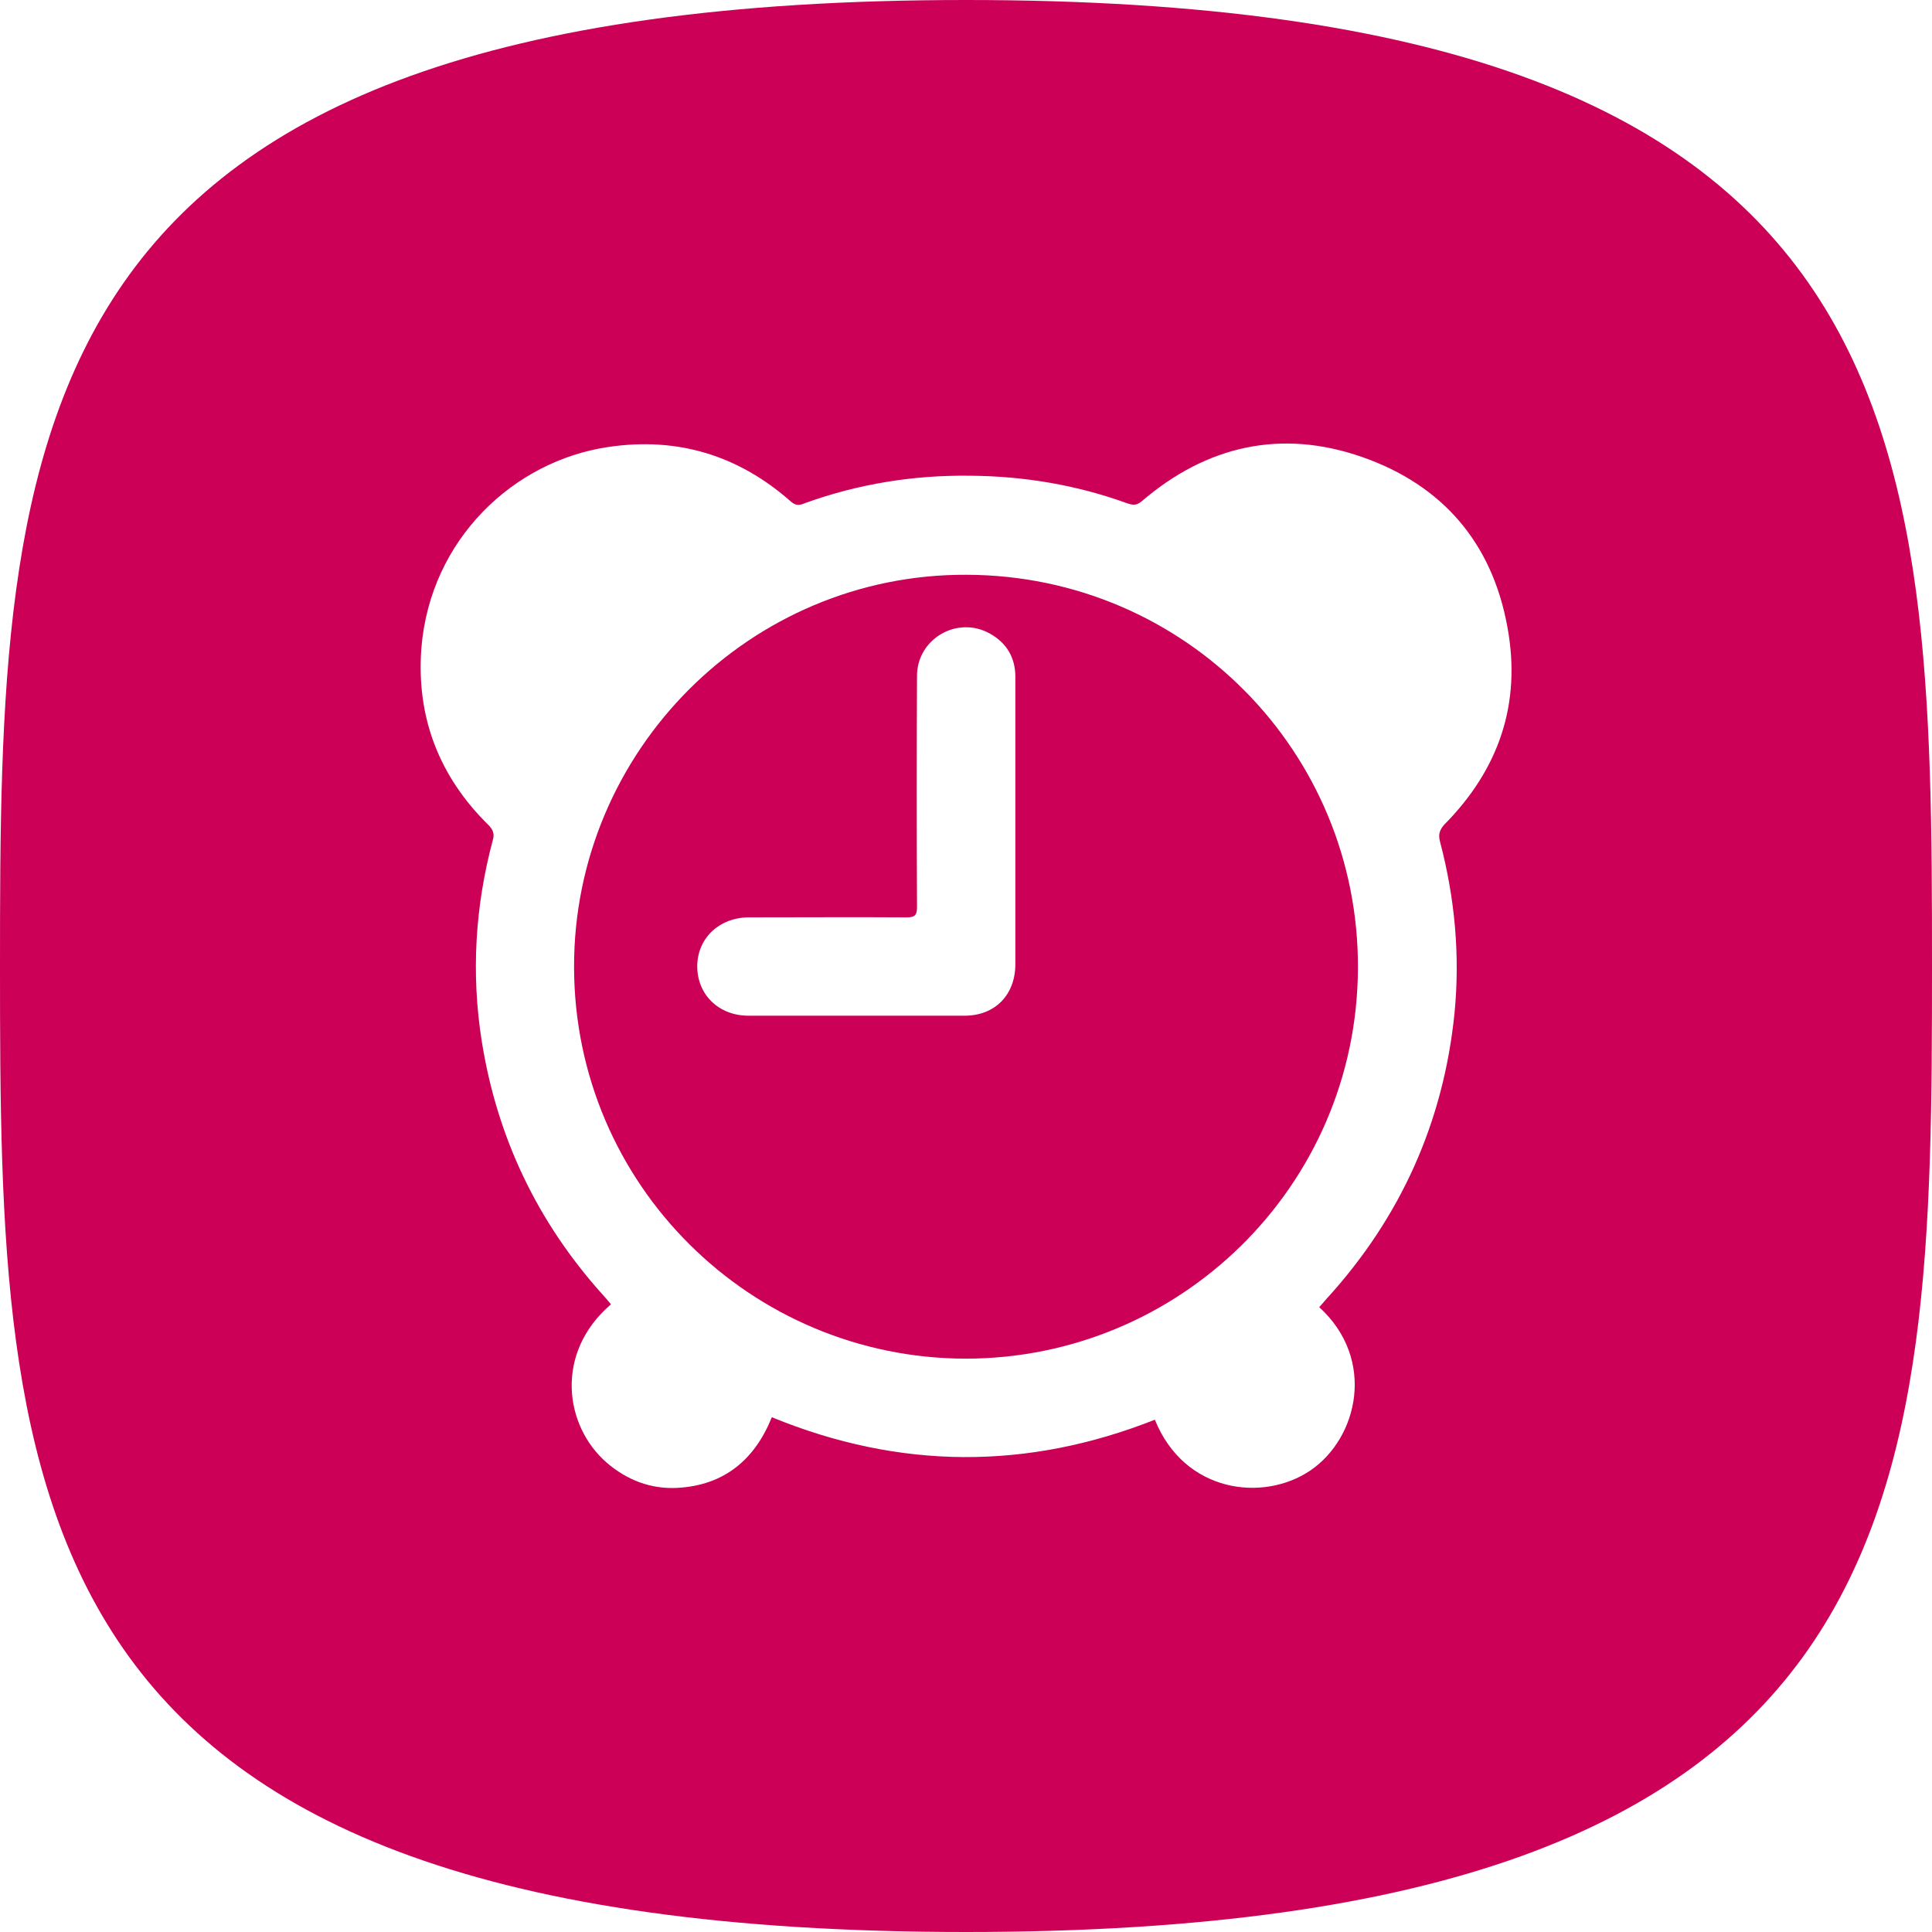 <?xml version="1.0" encoding="utf-8"?>
<svg xmlns="http://www.w3.org/2000/svg" xmlns:xlink="http://www.w3.org/1999/xlink" version="1.1" id="Layer_1" x="0px" y="0px" viewBox="0 0 544.2 544.2" style="enable-background:new 0 0 544.2 544.2;">
<style type="text/css">
	.st0{fill:#CC0057;}
</style>
	<g>
	<path class="st0" d="M272.3,161.9c-60.9-0.3-110.7,49.5-110.6,110.5c0.1,61.3,49.8,110.2,110.3,110.3   c60.2,0,110.2-48.5,110.5-109.9C382.8,211.8,333.8,162.1,272.3,161.9z M286,231.4c0,13.4,0,26.8,0,40.2c0,8.6-5.7,14.5-14.3,14.5   c-20.3,0-40.6,0-60.9,0c-8.3,0-14.4-5.9-14.4-13.9c0-7.9,6.2-13.8,14.6-13.8c14.8,0,29.6-0.1,44.4,0c2.3,0,2.9-0.6,2.9-2.9   c-0.1-21.7-0.1-43.4,0-65.1c0-10.5,11.4-17.1,20.6-11.9c4.6,2.6,7.1,6.7,7.1,12.1C286,204.2,286,217.8,286,231.4z"/>
		<path class="st0" d="M272.1,0C2.1,0,0,121.8,0,272.1s2.1,272.1,272.1,272.1c270,0,272.1-121.8,272.1-272.1S542.1,0,272.1,0z    M405.6,237c4.2,15.9,5.7,32.1,4.1,48.4c-3.1,30.7-15.2,57.6-36,80.4c-0.7,0.8-1.4,1.6-2.1,2.4c16.1,14.7,10.9,36.9-2.5,46   c-13.3,9-35.5,6.3-43.8-14.3c-35.9,14.2-71.8,14.1-107.9-0.7c-4.8,12-13.5,19.2-26.6,19.9c-7.5,0.4-14.2-2.2-19.9-7.1   c-12-10.4-14.7-31,1.2-44.6c-0.8-1-1.7-2-2.5-2.9c-18.3-20.4-29.6-44.2-33.9-71.2c-3-19-1.9-37.9,3.1-56.6c0.5-1.7,0.2-2.8-1.1-4.2   c-14-13.7-20.5-30.5-19-50c2.5-30.6,26-52.7,52.7-56.6c19.5-2.9,36.7,2.4,51.4,15.4c1.5,1.3,2.6,1,4,0.4c15-5.4,30.5-7.9,46.4-7.7   c15.2,0.1,30.1,2.6,44.4,7.8c1.5,0.5,2.6,0.6,4-0.6c18.3-15.7,39.3-20.4,62-12.5c22.7,7.9,36.7,24.2,41,47.9   c4,21.6-2.4,40.2-17.9,55.8C405.5,233.9,405.1,235,405.6,237z"/>
</g>
</svg>